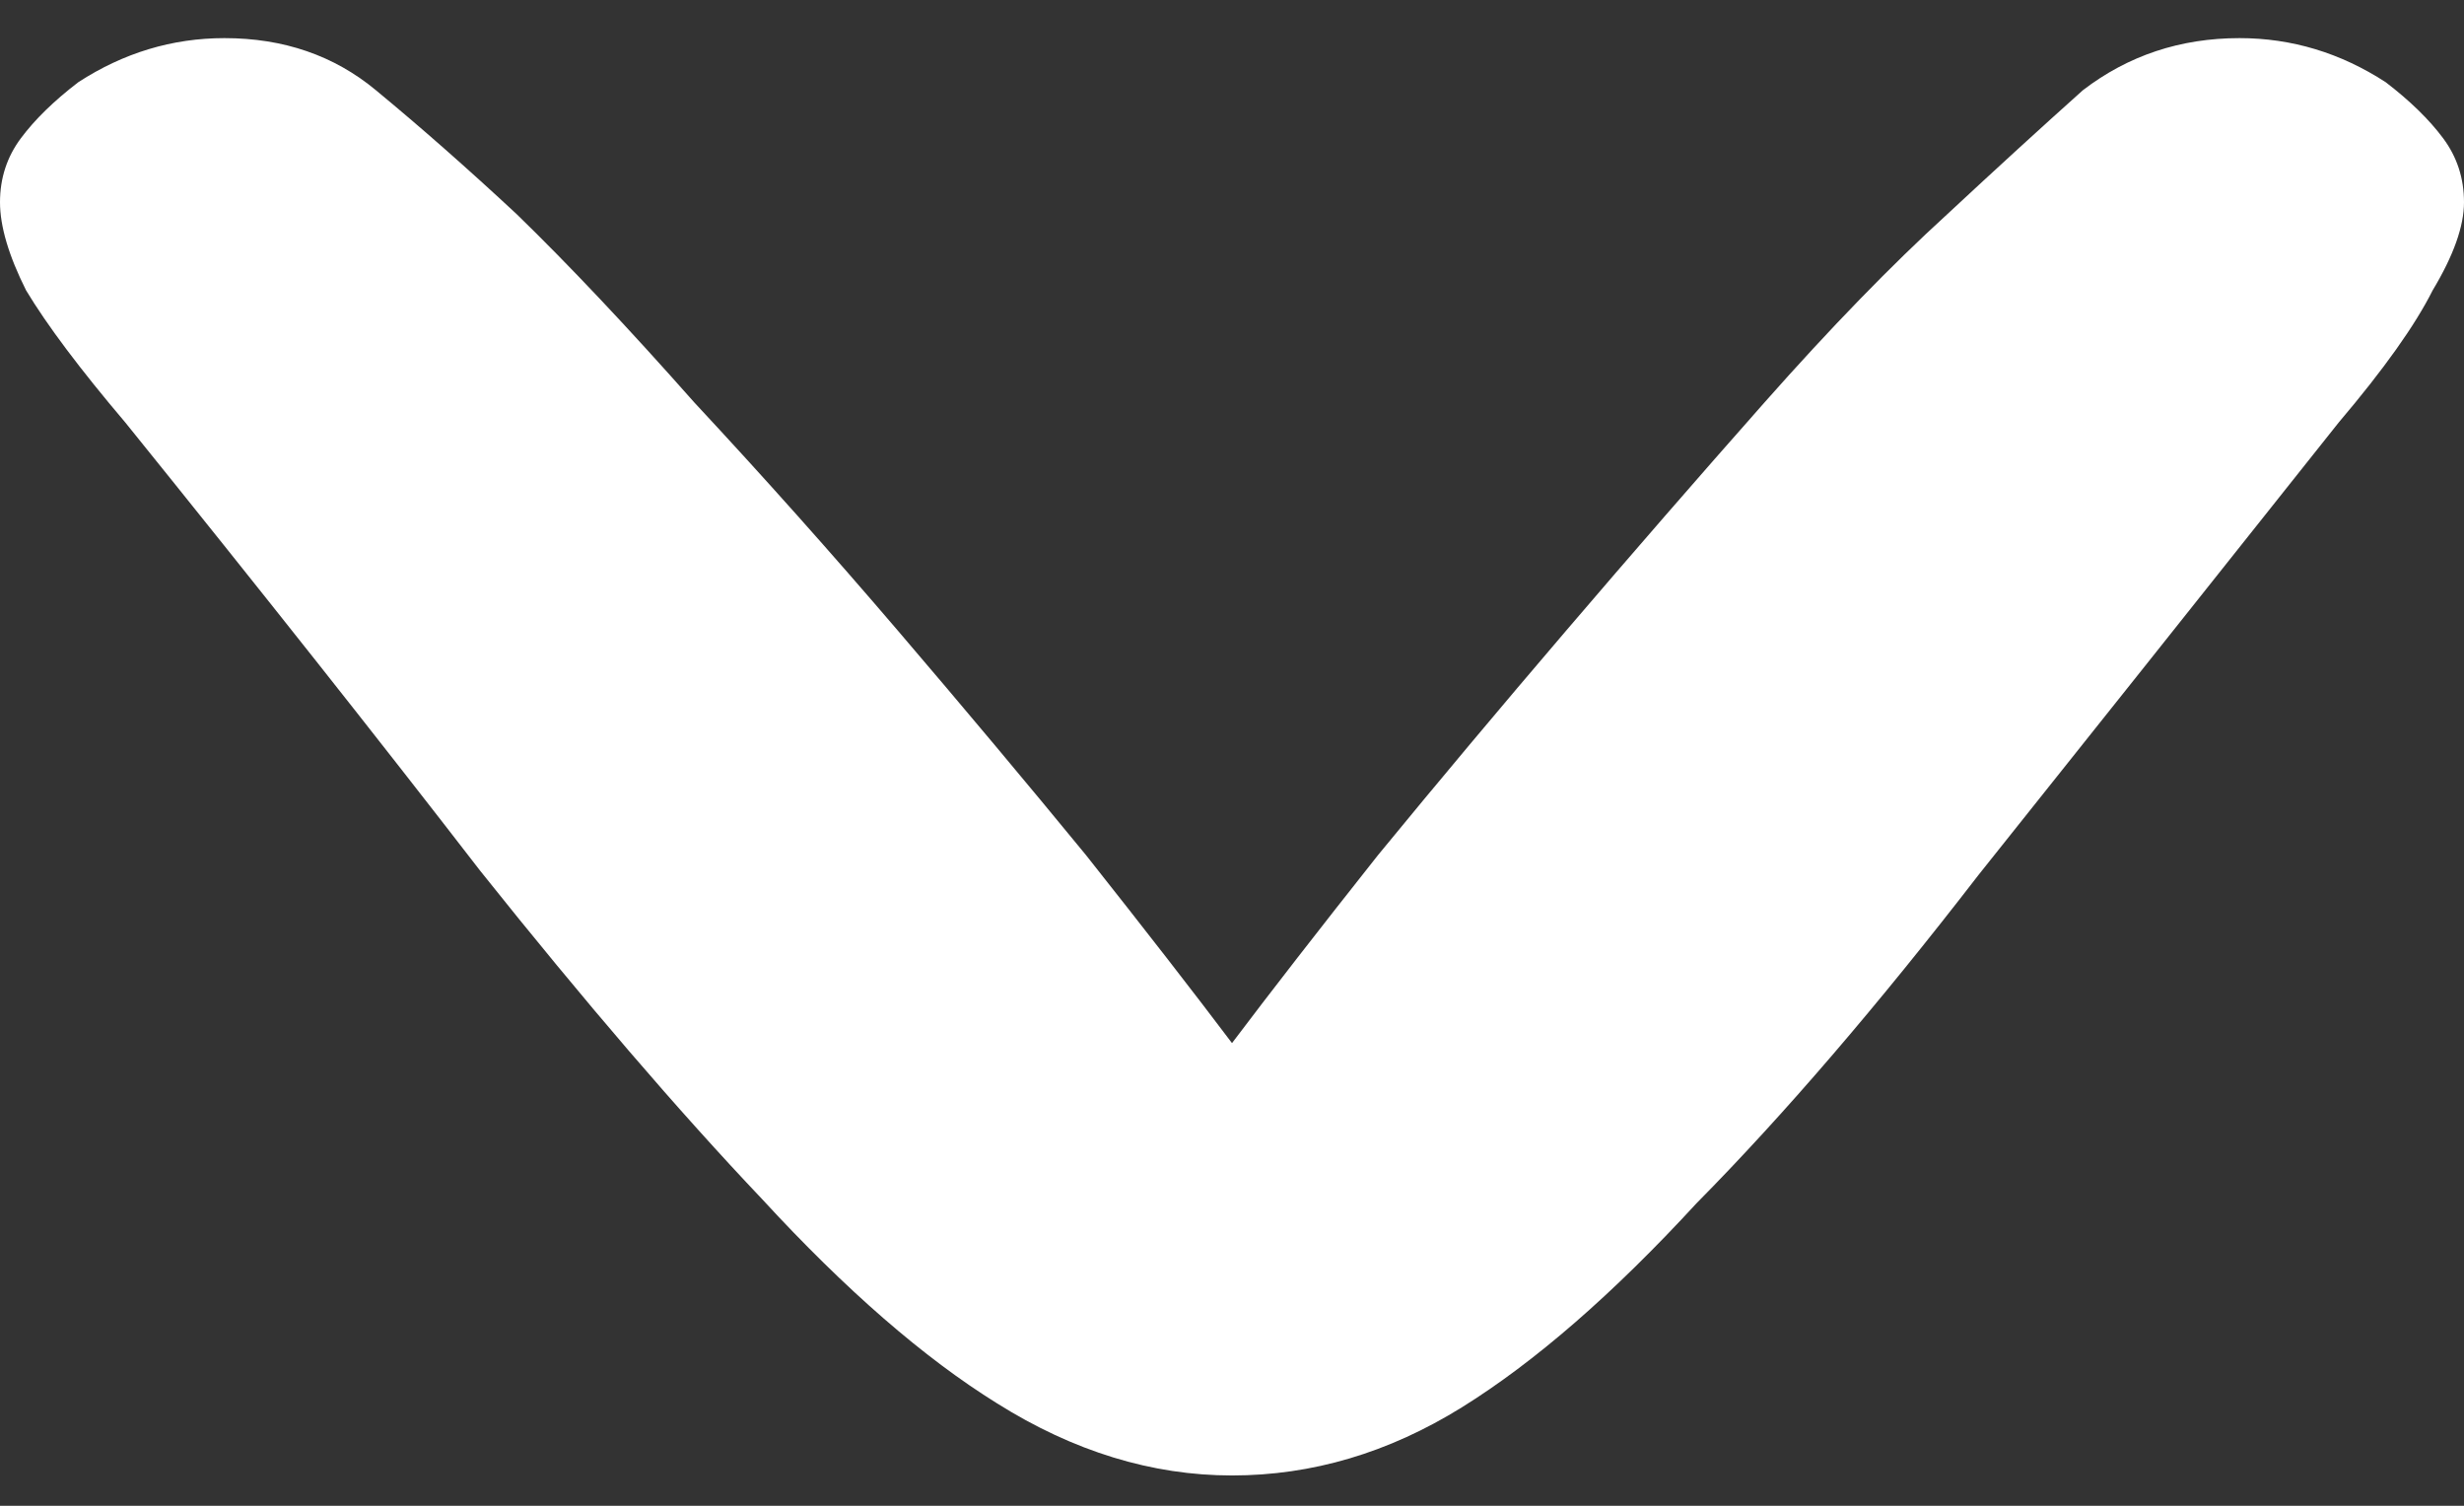 <svg width="36" height="22" viewBox="0 0 36 22" fill="none" xmlns="http://www.w3.org/2000/svg">
<rect x="0" y="0" width="36" height="22" fill="#333333" stroke="none"/>
<path d="M28.449 3.131C29.161 2.468 29.822 1.864 30.432 1.318C31.093 0.811 31.856 0.557 32.72 0.557C33.483 0.557 34.195 0.772 34.856 1.201C35.212 1.474 35.492 1.747 35.695 2.02C35.898 2.292 36 2.604 36 2.955C36 3.306 35.847 3.735 35.542 4.242C35.288 4.749 34.831 5.393 34.169 6.173C32.186 8.669 30.432 10.872 28.907 12.783C27.432 14.694 26.059 16.293 24.788 17.579C23.568 18.905 22.424 19.9 21.356 20.563C20.288 21.226 19.169 21.557 18 21.557C16.831 21.557 15.686 21.206 14.568 20.504C13.5 19.841 12.356 18.847 11.136 17.521C9.915 16.234 8.542 14.635 7.017 12.724C5.542 10.813 3.814 8.63 1.831 6.173C1.169 5.393 0.686 4.749 0.381 4.242C0.127 3.735 -1.20176e-07 3.306 -1.04834e-07 2.955C-8.94927e-08 2.604 0.102 2.292 0.305 2.02C0.508 1.747 0.788 1.474 1.144 1.201C1.805 0.772 2.517 0.557 3.28 0.557C4.144 0.557 4.881 0.811 5.492 1.318C6.153 1.864 6.839 2.468 7.551 3.131C8.314 3.872 9.178 4.788 10.144 5.88C11.161 6.972 12.152 8.084 13.119 9.215C14.085 10.345 15 11.437 15.864 12.49C16.729 13.582 17.441 14.499 18 15.24C18.559 14.499 19.271 13.582 20.136 12.49C21 11.437 21.915 10.345 22.881 9.215C23.848 8.084 24.814 6.972 25.78 5.88C26.746 4.788 27.636 3.872 28.449 3.131Z" fill="white"/>
</svg>
